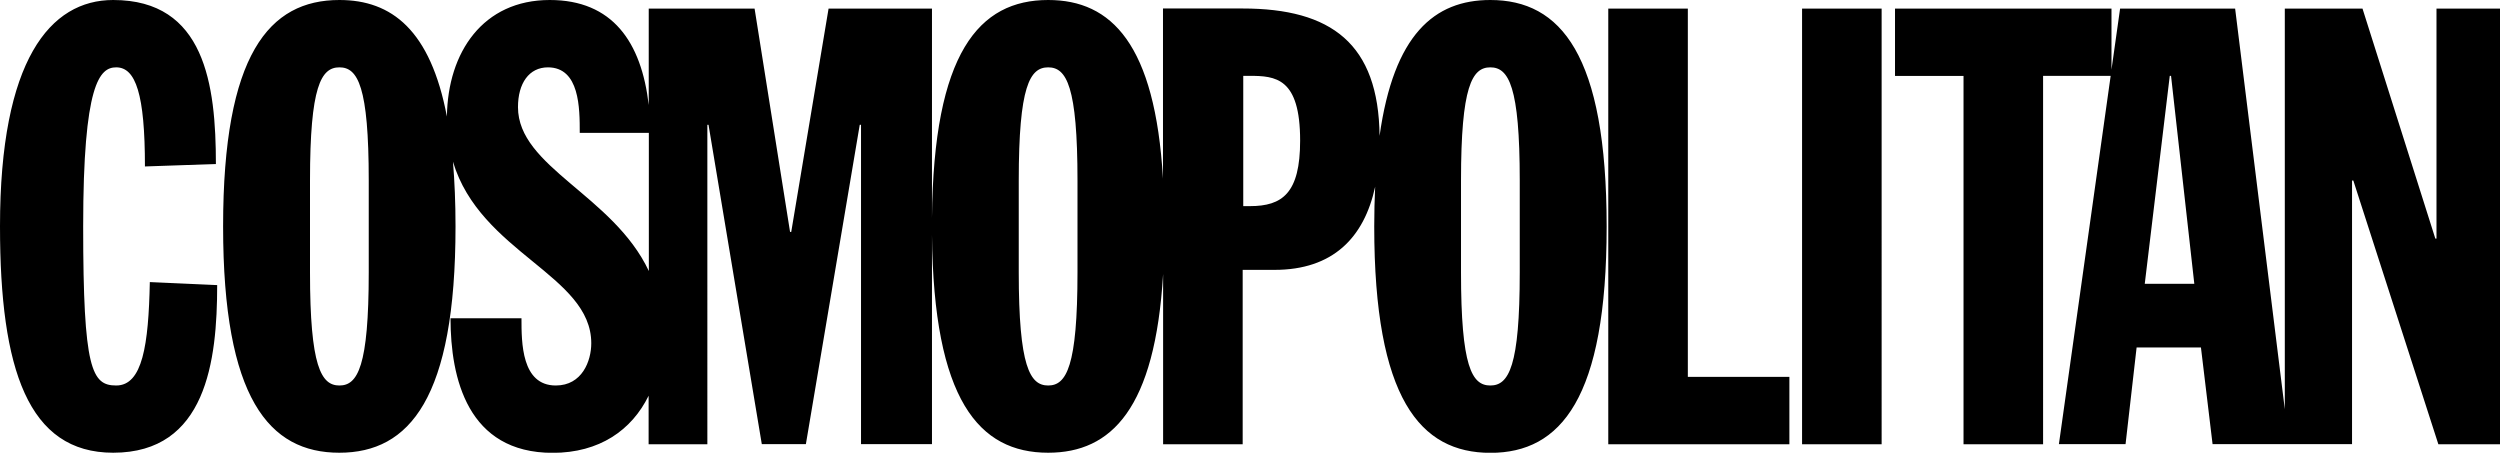 <?xml version="1.0" encoding="UTF-8"?>
<svg id="Layer_1" xmlns="http://www.w3.org/2000/svg" viewBox="0 0 214.92 38.92">
  <g id="g4174">
    <path id="polygon5" d="M9.73,0C4.31,0,0,5.16,0,19.46c0,12.31,2.42,19.46,9.73,19.46,8,0,8.94-7.89,8.94-14.41l-5.79-.26c-.11,5.42-.63,8.89-2.89,8.89-2.1,0-2.84-1.37-2.84-13.67s1.42-13.68,2.84-13.68c1.68,0,2.47,2.31,2.47,8.52l6.1-.21c0-6.84-.95-14.1-8.83-14.1ZM29.18,0C23.13,0,19.18,4.68,19.18,19.46s3.95,19.46,9.99,19.46,9.99-4.68,9.99-19.46c0-2.04-.08-3.89-.22-5.56,2.35,7.85,11.89,9.75,11.89,15.61,0,1.53-.79,3.63-3.05,3.63-2.95,0-2.95-3.68-2.95-5.78h0s-6.1,0-6.1,0c0,5.16,1.47,11.57,8.78,11.57,4.02,0,6.8-1.95,8.25-4.91v4.17h5.05V10.73h.1l4.58,27.45h3.79l4.63-27.45h.11v27.45h6.1v-18c.13,14.21,4.04,18.74,9.99,18.74,5.45,0,9.19-3.8,9.88-15.36v14.63h6.84v-14.99h2.74c5,0,7.7-2.75,8.65-7.15-.05,1.08-.08,2.21-.08,3.42,0,14.78,3.94,19.46,9.99,19.46s9.99-4.68,9.99-19.46S134.17,0,128.12,0c-4.82,0-8.3,2.98-9.52,11.68-.09-7.91-4.13-10.95-11.78-10.95h-6.84v14.63C99.3,3.8,95.56,0,90.11,0c-5.95,0-9.86,4.54-9.99,18.74V.74h-8.89l-3.21,19.2h-.1l-3.05-19.2h-9.1v8.29C55.14,3.6,52.65,0,47.26,0,41.53,0,38.49,4.48,38.42,10.02,37.01,2.6,33.68,0,29.18,0h0ZM138.26.74v37.45h15.57v-5.79h-8.73V.74h-6.84ZM154.92.74v37.45h6.84V.74h-6.84ZM162.91.74v5.79h5.89v31.66h6.84V6.52h5.81l-4.45,31.66h5.73l.95-8.31h5.53l1,8.31h11.99V15.52h.11l7.31,22.67h5.31V.74h-5.47v19.77h-.1l-6.26-19.77h-6.68v34.44L192.15.74h-9.89l-.74,5.25V.74h-18.62ZM29.18,5.79c1.58,0,2.52,1.63,2.52,9.73v7.89c0,8.1-.95,9.73-2.52,9.73s-2.53-1.63-2.53-9.73v-7.89c0-8.1.95-9.73,2.53-9.73ZM47.1,5.79c2.74,0,2.74,3.52,2.74,5.63h5.94v11.88c-3.08-6.53-11.25-8.93-11.25-14.09,0-2.05.95-3.42,2.58-3.42ZM90.11,5.79c1.58,0,2.52,1.63,2.52,9.73v7.89c0,8.1-.95,9.73-2.52,9.73s-2.53-1.63-2.53-9.73v-7.89c0-8.1.95-9.73,2.53-9.73ZM128.12,5.79c1.58,0,2.53,1.63,2.53,9.73v7.89c0,8.1-.94,9.73-2.53,9.73s-2.52-1.63-2.52-9.73v-7.89c0-8.1.95-9.73,2.52-9.73ZM106.88,6.52h.52c2.26,0,4.37.16,4.37,5.57,0,4.52-1.53,5.63-4.31,5.63h-.58V6.52ZM186.53,6.52h.11l2,17.88h-4.26l2.15-17.88Z"/>
  </g>
</svg>